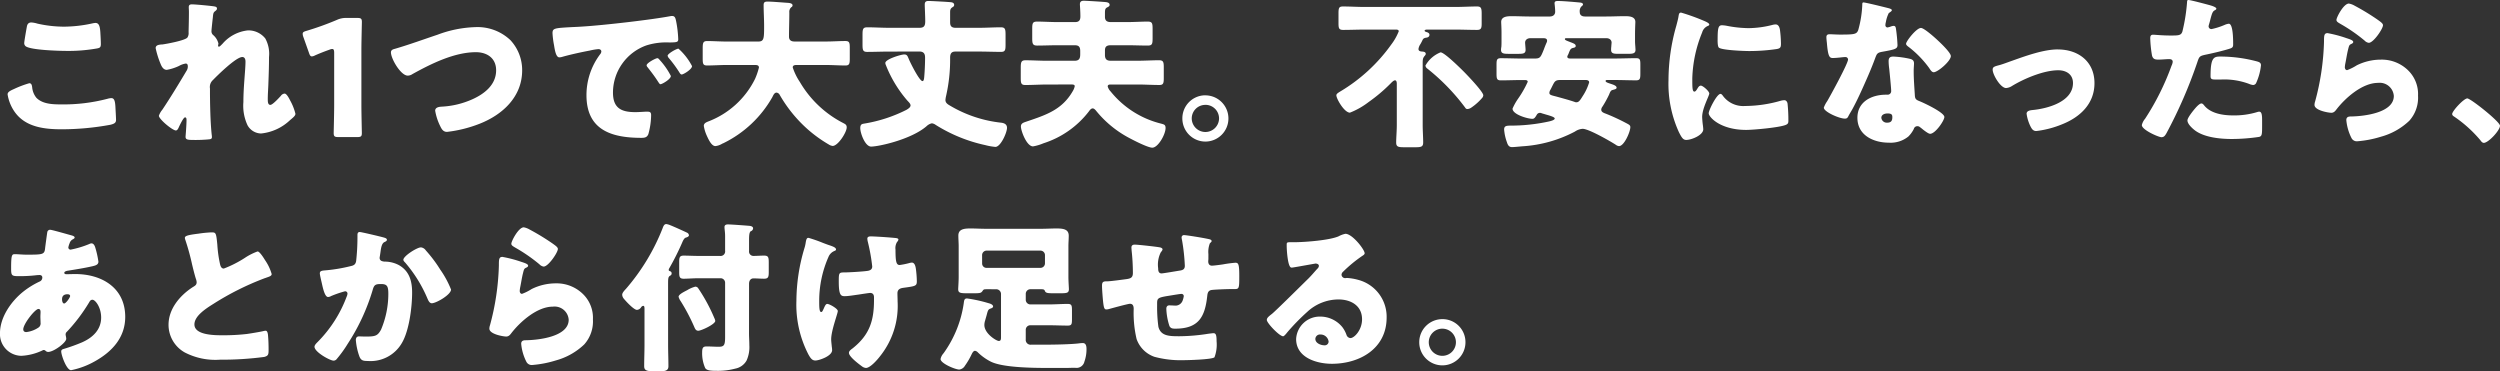 <svg xmlns="http://www.w3.org/2000/svg" width="402.194" height="59.712" viewBox="0 0 402.194 59.712"><rect x="0" y="0" width="402.194" height="59.712" fill="#333333" stroke="none"/><defs><style>.a{fill:#fff;}</style></defs><g transform="translate(-134.86 -4771.032)"><path class="a" d="M6.76-14.95a.622.622,0,0,0,.26.546c.884.6,5.33.728,6.552.728a26.1,26.1,0,0,0,4.706-.364c.624-.1.806-.156.806-.754,0-.442-.052-1.378-.078-1.82-.052-.91-.182-1.56-.78-1.56a2.276,2.276,0,0,0-.416.052,21.672,21.672,0,0,1-4.654.546,19.553,19.553,0,0,1-4.29-.494,4.183,4.183,0,0,0-.962-.182c-.546,0-.676.39-.728.7C7.072-16.978,6.76-15.21,6.76-14.95ZM4.082-6.682a6.687,6.687,0,0,0,1.17,2.86C6.994-1.4,10.01-1.066,12.792-1.066a43.6,43.6,0,0,0,7.826-.728c.624-.156.91-.312.91-.78,0-.338-.078-1.664-.1-2.106-.052-.858-.156-1.4-.65-1.4a2.406,2.406,0,0,0-.6.1,27.872,27.872,0,0,1-7.488.91c-1.352,0-2.99-.052-3.978-1.066a3.118,3.118,0,0,1-.676-1.69c-.052-.39-.13-.65-.468-.65A16.317,16.317,0,0,0,5.1-7.54C4.446-7.254,4.082-7.046,4.082-6.682ZM33.748-21.164c-.312,0-.52.078-.52.442,0,.26.026.494.026.754,0,1.04-.026,2.08-.052,3.12v.208a1.25,1.25,0,0,1-.208.832c-.442.468-3.25.988-4,1.092-.754.026-1.092.182-1.092.6a14.425,14.425,0,0,0,.78,2.5c.182.468.468.988,1.014.988a7.862,7.862,0,0,0,1.95-.624,3.21,3.21,0,0,1,1.092-.39c.286,0,.338.234.338.494a1.259,1.259,0,0,1-.208.676c-1.222,2.054-2.574,4.29-3.9,6.266a3.024,3.024,0,0,0-.546.962c0,.546,2.184,2.366,2.73,2.366.208,0,.338-.234.416-.39.026-.052.078-.156.13-.286.26-.52.7-1.43.936-1.43.208,0,.234.234.234.416,0,.858-.156,2.652-.156,2.7,0,.494.364.52,1.456.52a22.967,22.967,0,0,0,2.314-.1c.26-.026.468-.078.468-.338a1.842,1.842,0,0,0-.026-.364c-.234-2.08-.286-5.356-.286-7.488A1.493,1.493,0,0,1,37.128-9c.754-.78,3.718-3.692,4.706-3.692.416,0,.52.39.52.728,0,1.378-.338,4-.338,6.526a7.4,7.4,0,0,0,.676,3.744A2.551,2.551,0,0,0,44.85-.39a7.893,7.893,0,0,0,4.68-2.158c.572-.468.858-.728.858-1.014A8.678,8.678,0,0,0,49.53-5.72c-.13-.26-.546-1.092-.884-1.092a.819.819,0,0,0-.6.364c-.286.312-1.326,1.456-1.69,1.456-.416,0-.416-.546-.416-.962,0-.832.078-1.69.1-2.548.052-1.378.1-2.782.1-4.186a5.139,5.139,0,0,0-.6-2.99,3.475,3.475,0,0,0-2.782-1.3,6.243,6.243,0,0,0-4.082,2.132c-.208.208-.468.494-.6.494-.026,0-.13-.026-.13-.182,0-.1.052-.208.052-.338a2.631,2.631,0,0,0-.806-1.326.789.789,0,0,1-.312-.65c0-.234.182-1.9.208-2.08.078-.806.078-.91.416-1.17.13-.1.26-.208.26-.39s-.1-.286-.39-.338C36.816-20.93,34.294-21.164,33.748-21.164ZM61-13.78c0-1.378.078-4.368.078-4.55,0-.546-.156-.65-.754-.65H58.6a3.453,3.453,0,0,0-1.534.312A46.482,46.482,0,0,1,52.156-16.9c-.442.13-.6.234-.6.468a1.4,1.4,0,0,0,.1.494l.91,2.574c.13.39.234.572.468.572a1.169,1.169,0,0,0,.494-.156c.7-.312,1.482-.624,2.366-.936a1.172,1.172,0,0,1,.416-.1c.234,0,.312.182.312.65v8.32c0,1.378-.078,4.368-.078,4.55,0,.546.156.65.754.65H60.32c.6,0,.754-.1.754-.65C61.074-.65,61-3.64,61-5.018ZM79.3-17.5a18.762,18.762,0,0,0-6.058,1.222c-2.262.754-4.524,1.586-6.838,2.262-.312.078-.65.182-.65.572,0,1.04,1.586,3.744,2.7,3.744a1.4,1.4,0,0,0,.78-.26c2.964-1.638,6.708-3.51,10.192-3.51,1.794,0,3.25.962,3.25,2.912,0,2.314-1.846,3.77-3.8,4.654a13.785,13.785,0,0,1-5.018,1.2c-.416.026-.988.13-.988.65a8.861,8.861,0,0,0,.806,2.47c.234.494.494.936,1.092.936A20.8,20.8,0,0,0,80-1.95c3.718-1.456,6.864-4.342,6.864-8.606a7.063,7.063,0,0,0-1.9-4.862A7.69,7.69,0,0,0,79.3-17.5Zm29.328,4.992c-.286,0-1.742.78-1.742,1.144a.444.444,0,0,0,.13.286c.572.728,1.092,1.4,1.586,2.158.338.52.39.6.52.6.26,0,1.664-.806,1.664-1.326a11.572,11.572,0,0,0-1.768-2.548C108.914-12.324,108.758-12.506,108.628-12.506Zm3.38-1.534c-.312,0-1.742.806-1.742,1.144a.818.818,0,0,0,.208.39,20.243,20.243,0,0,1,1.664,2.262c.078.13.208.364.39.364.286,0,1.664-.832,1.664-1.352A9.814,9.814,0,0,0,112.008-14.04Zm-20.02-.572c.13.806.312,1.976.858,1.976a1.756,1.756,0,0,0,.364-.052c1.352-.39,3.146-.78,4.524-1.04a9.3,9.3,0,0,1,1.4-.234c.286,0,.468.156.468.39a.732.732,0,0,1-.156.39,10.9,10.9,0,0,0-2.236,6.63c0,5.616,4.03,6.864,8.84,6.864.546,0,.91-.078,1.118-.6a11.779,11.779,0,0,0,.442-3.042c0-.494-.182-.572-.676-.572-.364,0-1.222.078-1.872.078-2.288,0-3.588-.676-3.588-3.146a8.079,8.079,0,0,1,5.382-7.592,10.6,10.6,0,0,1,3.718-.468c1.118-.026,1.4-.026,1.4-.52a18.193,18.193,0,0,0-.338-2.886c-.1-.494-.182-.858-.65-.858a.975.975,0,0,0-.26.026c-3.172.6-10.712,1.456-13.988,1.664-.728.052-1.326.078-1.846.1-2.86.156-3.146.182-3.146.988A14.13,14.13,0,0,0,91.988-14.612ZM130.156-20.7a.338.338,0,0,0,.208-.312c0-.286-.416-.364-.65-.39-.884-.052-2.574-.208-3.38-.208-.416,0-.624.1-.624.546,0,1.144.078,2.262.078,3.38,0,2.028-.026,2.5-.936,2.5H119.73c-1.04,0-2.08-.078-3.094-.078-.676,0-.728.312-.728,1.2v1.586c0,.858.052,1.144.7,1.144,1.04,0,2.08-.078,3.12-.078h4.55c.286,0,.676,0,.676.416a10.787,10.787,0,0,1-.624,1.82,13.9,13.9,0,0,1-7.566,6.864c-.312.13-.676.286-.676.7A6.073,6.073,0,0,0,116.584,0c.364.806.806,1.638,1.378,1.638a2.778,2.778,0,0,0,1.092-.39c.052-.026.13-.052.182-.078a18.218,18.218,0,0,0,7.878-7.41c.13-.26.312-.728.676-.728a.672.672,0,0,1,.52.39,22.08,22.08,0,0,0,2.782,3.822,21.164,21.164,0,0,0,5.1,4.134,1.41,1.41,0,0,0,.624.234c.858,0,2.262-2.184,2.262-2.99,0-.416-.234-.52-.572-.7a17.132,17.132,0,0,1-6.968-6.6,9.491,9.491,0,0,1-1.144-2.34c0-.39.416-.39.65-.39h4.732c1.04,0,2.08.078,3.094.078.624,0,.7-.286.7-1.066V-14.2c0-.806-.078-1.066-.7-1.066-1.04,0-2.08.078-3.094.078h-5.1c-.52,0-.884-.208-.884-.78,0-1.3.052-2.574.052-3.874A1,1,0,0,1,130.156-20.7Zm20.618,7.124c.832,0,.91.546.91,1.014,0,.884-.052,2.106-.13,2.99-.026.39-.078.754-.286.754-.494,0-1.976-2.99-2.184-3.51-.208-.468-.26-.78-.754-.78s-3.042.754-3.042,1.378a1.116,1.116,0,0,0,.1.364A19.815,19.815,0,0,0,148.8-5.72c.182.208.546.52.546.806,0,.312-.364.546-.676.728a23.38,23.38,0,0,1-6.812,2.21c-.286.052-.6.078-.6.728,0,.806.78,2.964,1.742,2.964,1.222,0,6.448-1.144,8.918-3.276a1.768,1.768,0,0,1,.858-.468,1.335,1.335,0,0,1,.624.26,24.86,24.86,0,0,0,7.982,3.25,9.634,9.634,0,0,0,1.612.286c.858,0,1.872-2.314,1.872-3.068,0-.6-.494-.78-.988-.832a20.393,20.393,0,0,1-8.164-2.73c-.364-.208-.754-.442-.754-.91a3.946,3.946,0,0,1,.078-.546,26.381,26.381,0,0,0,.676-6.24c0-.624.156-1.014.858-1.014h3.822c1.17,0,2.34.052,3.51.052.676,0,.728-.312.728-1.17v-1.56c0-.91-.052-1.222-.754-1.222-1.144,0-2.314.078-3.484.078h-3.822c-.858,0-.858-.572-.858-.962v-1.482c0-.416.026-.624.364-.858.182-.1.286-.182.286-.39,0-.286-.26-.39-.468-.416-.338-.052-3.25-.208-3.64-.208-.416,0-.624.13-.624.572,0,.468.078,1.846.078,2.652,0,.7-.13,1.092-.91,1.092h-4.94c-1.17,0-2.314-.078-3.484-.078-.7,0-.754.312-.754,1.222v1.534c0,.884.052,1.2.754,1.2,1.144,0,2.314-.052,3.484-.052Zm24.414,5.3c.39,0,.572.052.572.286a2.451,2.451,0,0,1-.312.78c-1.716,2.99-4.264,3.822-7.332,4.862-.494.182-1.014.26-1.014.832,0,.676.91,3.2,1.95,3.2a7.466,7.466,0,0,0,1.664-.494,14.949,14.949,0,0,0,7.332-5.148c.13-.182.338-.468.6-.468.208,0,.364.182.494.312a17.188,17.188,0,0,0,5.1,4.29c.754.416,3.25,1.716,4,1.716.91,0,2.132-2.106,2.132-3.172,0-.546-.286-.572-.728-.7a15.049,15.049,0,0,1-8.112-5.174,1.827,1.827,0,0,1-.468-.806c0-.312.312-.312.52-.312h4.264c1.17,0,2.366.078,3.536.078.65,0,.7-.312.7-1.17v-1.664c0-.858-.078-1.144-.754-1.144-1.144,0-2.314.078-3.484.078h-4.316c-.65,0-.91-.286-.91-.936v-.7c0-.546.182-.858.936-.858h2.7c1.066,0,2.158.052,3.25.052.728,0,.78-.286.78-1.2v-1.456c0-.91-.052-1.2-.78-1.2-1.092,0-2.184.078-3.25.078h-2.7c-.572,0-.936-.208-.936-.832v-.52c0-.65.026-.858.416-1.04.156-.078.338-.182.338-.364,0-.312-.26-.39-.494-.442-.26-.052-3.3-.234-3.64-.234-.416,0-.65.13-.65.572,0,.208.078,1.04.078,1.95,0,.6-.208.91-.858.91h-2.86c-1.066,0-2.158-.078-3.25-.078-.728,0-.78.286-.78,1.2v1.456c0,.91.078,1.2.806,1.2,1.066,0,2.158-.052,3.224-.052h2.808c.676,0,.884.286.884.936v.468c0,.6-.078,1.092-.91,1.092h-4.42c-1.17,0-2.314-.078-3.484-.078-.7,0-.754.338-.754,1.274V-9.36c0,.858.052,1.17.728,1.17,1.17,0,2.34-.078,3.51-.078Zm21.58,1.742a3.7,3.7,0,0,0-3.692,3.718A3.712,3.712,0,0,0,196.768.91a3.717,3.717,0,0,0,3.718-3.718A3.717,3.717,0,0,0,196.768-6.526Zm0,1.534a2.186,2.186,0,0,1,2.21,2.184,2.2,2.2,0,0,1-2.21,2.184,2.2,2.2,0,0,1-2.184-2.184A2.18,2.18,0,0,1,196.768-4.992Zm37.856-8.45a4.849,4.849,0,0,0-2.444,2.132.688.688,0,0,0,.312.494,33.557,33.557,0,0,1,6.058,6.24c.1.156.182.26.39.26a1.245,1.245,0,0,0,.624-.234,8.874,8.874,0,0,0,1.768-1.586.686.686,0,0,0,.156-.39c0-.572-2.652-3.328-3.2-3.874S235.222-13.442,234.624-13.442ZM231.738-11.7c0-.65.052-.806.234-1.066.13-.182.26-.26.26-.442,0-.312-.39-.364-.624-.364-.078-.026-.546,0-.546-.416a1.828,1.828,0,0,1,.312-.78c.182-.312.312-.6.364-.7.078-.156.208-.286.572-.338.26-.026.52-.156.52-.468,0-.234-.234-.364-.416-.416-.1-.026-.364-.1-.364-.234,0-.182.338-.182.468-.182h4.446c1.17,0,2.34.052,3.51.052.65,0,.754-.26.754-1.014v-1.586c0-.858-.078-1.17-.728-1.17-1.17,0-2.366.078-3.536.078H222.43c-1.17,0-2.34-.078-3.536-.078-.65,0-.7.286-.7,1.17v1.482c0,.832.052,1.118.754,1.118,1.144,0,2.314-.052,3.484-.052h5.07c.208,0,.39.1.39.26a8.813,8.813,0,0,1-1.2,2.132,27.12,27.12,0,0,1-8.216,7.566c-.468.286-.624.416-.624.624,0,.546,1.274,2.782,2.184,2.782a12.239,12.239,0,0,0,3.016-1.716,25.918,25.918,0,0,0,3.536-2.99c.156-.156.468-.494.7-.494.26,0,.286.364.286.572v6.578c0,.988-.1,2.08-.1,2.86,0,.676.338.754,1.248.754h1.872c.884,0,1.222-.078,1.222-.754,0-.858-.078-1.9-.078-2.86Zm30,5.018c.156-.39.26-.624.52-.7.494-.13.676-.182.676-.39,0-.312-.6-.494-.832-.572-.546-.182-.936-.286-.936-.494,0-.156.182-.156.26-.156h1.248c1.144,0,2.262.052,3.406.052.624,0,.676-.286.676-1.092v-1.456c0-.754-.052-1.014-.676-1.014-1.144,0-2.288.052-3.406.052h-7.2c-.182,0-.468-.026-.468-.286a.363.363,0,0,1,.078-.234,3.425,3.425,0,0,0,.208-.494c.208-.468.26-.6.676-.7.156-.026.39-.1.39-.286,0-.286-.208-.39-.832-.624-.6-.234-.91-.338-.91-.494s.13-.156.338-.156h6.292c.7,0,.884.442.884.7,0,.078-.052.6-.052.7a2.822,2.822,0,0,0-.026.468c0,.6.39.65,1.17.65h1.612c.754,0,1.144-.078,1.144-.65,0-.13-.026-.338-.026-.468-.026-.312-.052-.624-.052-.936V-16.3c0-.962.052-1.872.052-2.028,0-.91-1.04-.936-1.69-.936-.988,0-1.976.052-2.964.052h-3.458c-.468,0-.832-.208-.832-.7a1.149,1.149,0,0,1,.234-.884c.156-.13.286-.234.286-.338,0-.286-.338-.312-.624-.338-.78-.078-2.652-.234-3.38-.234-.26,0-.572,0-.572.364,0,.1.1.78.1,1.352,0,.468-.312.78-.884.78h-3.146c-.988,0-1.976-.052-2.938-.052-.676,0-1.716.026-1.716.936,0,.234.052.884.052,1.716v1.352c0,.312,0,.624-.026.936a2.865,2.865,0,0,0-.052.468c0,.6.416.65,1.248.65h1.534c.78,0,1.17-.052,1.17-.65,0-.208-.078-.962-.078-1.17,0-.312.234-.7.884-.7h1.924c.312,0,.728,0,.728.416a.738.738,0,0,1-.1.338c-.182.416-.312.754-.416,1.04-.52,1.3-.6,1.482-1.482,1.482H247.7c-1.118,0-2.262-.052-3.406-.052-.624,0-.676.286-.676,1.04v1.43c0,.806.052,1.092.676,1.092,1.144,0,2.288-.052,3.406-.052h.442c.156,0,.494,0,.494.286a16.493,16.493,0,0,1-1.56,2.73,8.966,8.966,0,0,0-.884,1.586c0,.936,2.418,1.638,3.2,1.638.312,0,.468-.26.7-.65a.583.583,0,0,1,.494-.312.769.769,0,0,1,.26.052c.208.078.442.13.676.208.728.208,1.456.416,1.456.65,0,.26-.676.416-.884.468a28.735,28.735,0,0,1-6.344.676c-.494.026-.91.026-.91.624a7.638,7.638,0,0,0,.442,2.028c.156.52.364.806.832.806.338,0,1.3-.1,1.664-.13A20.77,20.77,0,0,0,256.23-.7a2.5,2.5,0,0,1,1.248-.442c.962,0,4.368,1.95,5.3,2.548a1.035,1.035,0,0,0,.546.234c.832,0,1.82-2.314,1.82-3.042,0-.312-.156-.39-.7-.676a32.587,32.587,0,0,0-3.2-1.482l-.208-.078c-.312-.13-.572-.26-.572-.6a.923.923,0,0,1,.208-.494A17.646,17.646,0,0,0,261.742-6.682ZM257.79-9c.286,0,.728,0,.728.39a8.359,8.359,0,0,1-1.04,2.21c-.416.676-.624.988-1.014.988a.514.514,0,0,1-.26-.052c-.988-.338-2-.6-3.016-.884l-.312-.078c-.494-.13-.754-.208-.754-.494a.964.964,0,0,1,.1-.39c.156-.26.26-.494.364-.7.39-.78.494-.988,1.352-.988Zm13.494.026a18.739,18.739,0,0,0,1.664,8.346c.468.936.7,1.274,1.2,1.274.806,0,2.73-.754,2.73-1.716a7.411,7.411,0,0,0-.078-.754c-.052-.39-.1-1.04-.1-1.222,0-1.4,1.144-3.406,1.144-3.77,0-.39-1.04-1.274-1.352-1.274-.286,0-.442.286-.6.546-.13.208-.26.416-.442.416-.338,0-.338-.7-.338-2.132a20.938,20.938,0,0,1,1.586-7.384,1.574,1.574,0,0,1,.962-1.066c.1-.052.182-.1.182-.208,0-.13-.156-.286-.676-.52a33.589,33.589,0,0,0-3.848-1.4c-.338,0-.364.234-.442.728-.078.416-.208.91-.338,1.4A31.954,31.954,0,0,0,271.284-8.97Zm7.9-6.474c0,.286,0,1.066.208,1.248.494.416,4.082.546,4.862.546a30.849,30.849,0,0,0,4.368-.312c.676-.1.754-.286.754-.91A19.6,19.6,0,0,0,289.224-17c-.052-.39-.208-.936-.7-.936a2.286,2.286,0,0,0-.52.078,15.956,15.956,0,0,1-3.848.52,18.984,18.984,0,0,1-3.432-.364,5.269,5.269,0,0,0-.806-.1C279.292-17.81,279.188-17.368,279.188-15.444Zm.468,8.684c-.6,0-1.9,2.626-1.9,3.12,0,.6,1.846,2.678,6.032,2.678,1.17,0,5.512-.39,6.422-.832.338-.156.364-.338.364-.676a25.624,25.624,0,0,0-.13-2.7c-.026-.234-.182-.572-.52-.572a2.61,2.61,0,0,0-.624.1,21.091,21.091,0,0,1-5.694.832,4.062,4.062,0,0,1-3.64-1.742C279.89-6.63,279.786-6.76,279.656-6.76ZM302.64-21.476c-.182,0-.182.208-.182.416a17.339,17.339,0,0,1-.65,4.03c-.26.676-.6.728-2.964.728-.572,0-1.2-.052-1.638-.052-.312,0-.52.1-.52.468,0,.234.052.7.078.91.182,2.21.416,2.444.962,2.444.312,0,.858-.052,1.144-.078.182-.026.7-.078.858-.078a.41.41,0,0,1,.442.39c0,.65-2.834,5.824-3.354,6.708a4.513,4.513,0,0,0-.546,1.04c0,.676,2.5,1.768,3.38,1.768.338,0,.442-.13.572-.39.156-.312.416-.728.624-1.092.806-1.482,1.508-3.042,2.184-4.576.52-1.17,1.014-2.34,1.456-3.536.312-.832.338-1.014,1.248-1.17,2.028-.364,2.392-.468,2.392-1.066a25.157,25.157,0,0,0-.26-2.7c-.052-.26-.13-.39-.364-.39a1.367,1.367,0,0,0-.442.1,2.706,2.706,0,0,1-.572.156.365.365,0,0,1-.312-.364c0-.1.026-.208.026-.286a1.17,1.17,0,0,1,.052-.208,5.013,5.013,0,0,1,.468-1.456c.312-.208.494-.338.494-.468,0-.156-.286-.26-.6-.338C306.1-20.7,302.978-21.476,302.64-21.476Zm9.256,4.108c-.728,0-2.392,2.132-2.392,2.548,0,.208.26.39.468.546a16.54,16.54,0,0,1,3.25,3.354c.182.286.416.676.728.676.65,0,2.756-1.794,2.756-2.6,0-.546-1.638-2.106-2.236-2.652C314.054-15.886,312.39-17.368,311.9-17.368Zm-4.42,4.6c-.572,0-.78.208-.78.754a9.686,9.686,0,0,0,.1,1.222c.078.78.312,3.094.312,3.536a.574.574,0,0,1-.624.624h-.208c-2.314,0-4.6,1.118-4.6,3.718,0,2.808,2.574,4,5.044,4A4.523,4.523,0,0,0,309.868.1a4.59,4.59,0,0,0,.884-1.222.577.577,0,0,1,.572-.442.59.59,0,0,1,.416.156c.182.13.338.26.494.39.572.442.936.676,1.144.676.832,0,2.288-2.132,2.288-2.7,0-.728-3.276-2.262-4-2.548-.6-.234-.728-.39-.754-1.014-.078-1.274-.182-2.548-.182-3.848,0-.468.052-.936.052-1.2,0-.468-.234-.65-.676-.754A15.19,15.19,0,0,0,307.476-12.766Zm-.962,9.152c.754,0,.78.286.78.624,0,.546-.208.858-.806.858a.877.877,0,0,1-.962-.78C305.526-3.432,306.072-3.614,306.514-3.614Zm27.4-10.3c-2.34,0-5.278,1.092-7.488,1.872-.52.182-1.4.52-1.9.65-.78.208-1.092.286-1.092.728,0,.832,1.274,2.964,2.158,2.964a2.044,2.044,0,0,0,.962-.338c1.976-1.2,5.122-2.522,7.436-2.522,1.274,0,2.366.65,2.366,2.054,0,3.016-4.082,4.108-6.474,4.342-.572.052-.988.182-.988.6a6.671,6.671,0,0,0,.65,2.08c.208.39.416.7.91.7a15.7,15.7,0,0,0,4.108-1.066c2.912-1.144,5.252-3.3,5.252-6.63C339.82-11.96,337.22-13.91,333.918-13.91Zm21.008-7.956c-.156,0-.208.13-.208.286a28.684,28.684,0,0,1-.754,4.784c-.208.65-.624.65-1.924.65-1.352,0-2.522-.13-2.782-.13-.416,0-.468.26-.468.6a19.417,19.417,0,0,0,.286,2.756c.156.572.494.65,1.04.65.572,0,1.2-.078,1.716-.078.286,0,.572.078.572.442a1.759,1.759,0,0,1-.182.6,41.061,41.061,0,0,1-4.264,8.554,2.434,2.434,0,0,0-.52,1.014c0,.78,2.7,1.95,3.146,1.95s.6-.286.806-.624a74.8,74.8,0,0,0,4.992-11.492c.312-.936.39-.962,1.508-1.2,1.014-.208,2.678-.6,3.718-.936.416-.13.52-.286.52-.65,0-.78,0-3.354-.7-3.354a2.237,2.237,0,0,0-.65.182,11,11,0,0,1-2.106.676.444.444,0,0,1-.494-.468,2.117,2.117,0,0,1,.052-.234q.156-.507.234-.858c.234-.858.338-1.274.7-1.456.1-.052.26-.13.26-.26,0-.26-.78-.494-1.274-.624C357.682-21.216,355.264-21.866,354.926-21.866ZM358.488-9.62c0,.468.182.546.78.546h.936a11.443,11.443,0,0,1,4.472.7,2.237,2.237,0,0,0,.65.182.551.551,0,0,0,.494-.312,9.171,9.171,0,0,0,.78-2.86c0-.416-.286-.52-.65-.624a23,23,0,0,0-5.9-.78C359.008-12.766,358.488-12.61,358.488-9.62Zm-1.456,4.394c-.312,0-.78.52-.988.754-.312.364-1.274,1.534-1.274,1.976,0,.6.832,1.326,1.248,1.638C357.552.26,360.074.494,361.92.494a30.377,30.377,0,0,0,4.394-.338c.468-.13.468-.442.468-1.872V-2.5c0-.832-.052-1.4-.468-1.4a.935.935,0,0,0-.286.052A12.572,12.572,0,0,1,362.1-3.3c-1.56,0-3.536-.286-4.6-1.56C357.4-4.992,357.214-5.226,357.032-5.226Zm21.71-13.442c0,.286.26.416.65.65a26.346,26.346,0,0,1,3.874,2.678,1.16,1.16,0,0,0,.676.364c.754,0,2.288-2.262,2.288-2.834,0-.286-.39-.546-.936-.936a36.978,36.978,0,0,0-3.64-2.21,2.855,2.855,0,0,0-.91-.338C379.886-21.294,378.742-19.058,378.742-18.668Zm-1.43,2.132c-.572,0-.572.442-.572,1.4a40.477,40.477,0,0,1-1.43,9.594,1.85,1.85,0,0,0-.1.546c0,.91,2.288,1.274,2.7,1.274s.624-.26.858-.572c1.456-1.872,4.16-4.238,6.656-4.238a2.275,2.275,0,0,1,2.548,2.106c0,2.756-4.914,3.276-6.942,3.3-.338,0-.7.078-.7.572A7.942,7.942,0,0,0,381.16.338a.96.96,0,0,0,.988.52A17.324,17.324,0,0,0,385.892.13a10.679,10.679,0,0,0,4.576-2.574,5.562,5.562,0,0,0,1.4-4.03,5.331,5.331,0,0,0-1.378-3.848,6.037,6.037,0,0,0-4.6-1.95,8.742,8.742,0,0,0-3.874.91,7.938,7.938,0,0,1-1.56.78c-.234,0-.364-.234-.364-.468a4.162,4.162,0,0,1,.078-.6c.156-.754.26-1.508.442-2.236.156-.624.182-.754.52-.91.13-.052.312-.156.312-.312,0-.286-.546-.442-1.17-.65A20.062,20.062,0,0,0,377.312-16.536Zm22.49,10.5c-.572,0-2.444,2.028-2.444,2.522a.47.47,0,0,0,.26.364A20.592,20.592,0,0,1,401.882.676c.13.182.312.442.572.442.728,0,2.6-2,2.6-2.756C405.054-2.288,400.322-6.032,399.8-6.032ZM10.946,15.1a.448.448,0,0,0-.468.338c-.026.078-.338,2.392-.364,2.652-.1.988-.364,1.014-2.964,1.014-.728,0-1.352-.078-1.9-.078-.468,0-.6.1-.6,2.236,0,1.3.078,1.3,1.508,1.3a23.613,23.613,0,0,0,2.366-.13,5.916,5.916,0,0,1,.676-.052c.286,0,.468.13.468.416a.689.689,0,0,1-.416.624A13.25,13.25,0,0,0,6.6,25.054c-1.95,1.56-3.744,4.108-3.744,6.708a3.487,3.487,0,0,0,3.432,3.614,8.828,8.828,0,0,0,3.432-.884.376.376,0,0,1,.182-.052.418.418,0,0,1,.286.13.614.614,0,0,0,.416.182c.91,0,2.912-1.508,2.912-2.106,0-.26-.1-.546-.1-.7a.555.555,0,0,1,.208-.442A27.31,27.31,0,0,0,17.186,26.8c.156-.286.286-.442.546-.442.468,0,1.4,1.222,1.4,2.86,0,1.976-1.378,3.25-3.094,4a27.877,27.877,0,0,1-2.808,1.014c-.26.078-.52.13-.52.442,0,.6.858,3.016,1.586,3.016a12.807,12.807,0,0,0,3.77-1.4c2.782-1.534,4.94-3.822,4.94-7.176,0-4.68-3.77-6.89-8.034-6.89-.52,0-1.144.026-1.352.026-.156,0-.416,0-.416-.234,0-.208.39-.312.6-.338,1.3-.208,2.626-.416,3.874-.7.572-.13,1.014-.26,1.014-.754a14.805,14.805,0,0,0-.52-2.314c-.1-.312-.286-.624-.6-.624a.847.847,0,0,0-.338.1,15.492,15.492,0,0,1-3.016.91.355.355,0,0,1-.364-.364,3.363,3.363,0,0,1,.208-.676,1.028,1.028,0,0,1,.52-.624c.1-.052.286-.156.286-.286,0-.182-.26-.286-.572-.364C13.806,15.85,11.206,15.1,10.946,15.1Zm-1.9,12.74c.286,0,.338.26.338.494s-.026.468-.026.728c0,.312.026.65.026.962a.833.833,0,0,1-.26.754,4.414,4.414,0,0,1-2.028.78c-.286,0-.494-.13-.494-.442C6.6,30.254,8.5,27.836,9.048,27.836Zm4.706-2.366c.182,0,.39.078.39.286,0,.234-.676,1.2-.962,1.2-.26,0-.338-.442-.338-.624C12.844,26.068,12.844,25.47,13.754,25.47ZM32.6,16.422a1.371,1.371,0,0,0,.078.312,37.733,37.733,0,0,1,1.092,3.978c.182.754.364,1.482.572,2.184a2.185,2.185,0,0,1,.156.624c0,.442-.234.572-.624.806-2.054,1.326-3.9,3.484-3.9,6.058a5.093,5.093,0,0,0,2.6,4.446A10.675,10.675,0,0,0,38.246,36a52.145,52.145,0,0,0,7.124-.442c.676-.182.7-.416.7-1.2,0-.754-.026-1.612-.1-2.366-.026-.208-.1-.65-.364-.65-.078,0-.182.026-.26.026-.416.13-2.21.416-2.756.494a32.677,32.677,0,0,1-3.952.208c-1.2,0-4.5,0-4.5-1.742,0-1.352,1.794-2.522,3.042-3.3a44.659,44.659,0,0,1,8.19-4.108c.13-.052.26-.078.364-.13.546-.182.832-.286.832-.572A7.637,7.637,0,0,0,45.5,19.984c-.364-.6-.91-1.4-1.2-1.4a9.548,9.548,0,0,0-2.054,1.04,18.017,18.017,0,0,1-3.38,1.716c-.39,0-.52-.364-.6-.676a20.056,20.056,0,0,1-.442-3.146c-.182-1.95-.234-2-.936-2a18.417,18.417,0,0,0-2.106.208C32.916,15.954,32.6,16.11,32.6,16.422Zm28.132-.962c-.312,0-.364.234-.364.494v.39a35.347,35.347,0,0,1-.208,3.744c-.078.572-.364.754-.884.858a25.753,25.753,0,0,1-4,.676c-.676.052-.962.1-.962.494,0,.26.26,1.3.39,1.9.208.91.494,1.9.936,1.9a1.1,1.1,0,0,0,.494-.156A17.112,17.112,0,0,1,58.344,25a.364.364,0,0,1,.416.39,1.428,1.428,0,0,1-.13.468,20.543,20.543,0,0,1-4.654,7.28c-.234.234-.52.52-.52.78,0,.858,2.5,2.236,3.068,2.236a.678.678,0,0,0,.442-.182,19.439,19.439,0,0,0,1.846-2.548,33.018,33.018,0,0,0,4-8.632c.234-.858.468-.962,1.352-.962.988,0,1.17.364,1.17,1.586a14.834,14.834,0,0,1-1.17,5.746c-.546.988-.884,1.118-2.47,1.118-.364,0-.728-.026-1.092-.026s-.494.26-.494.6a10.089,10.089,0,0,0,.572,2.626c.26.65.6.728,1.352.728A5.815,5.815,0,0,0,67.522,33.3c1.17-1.976,1.638-5.772,1.638-8.086,0-1.872-.442-3.484-2.158-4.446a4.846,4.846,0,0,0-2.184-.546,1.434,1.434,0,0,1-.624-.13.529.529,0,0,1-.26-.494c0-.052.026-.182.052-.338l.078-.52c.1-.754.208-1.456.65-1.664.182-.078.39-.182.39-.364,0-.234-.286-.312-.676-.416C63.934,16.162,61,15.46,60.736,15.46Zm9.854,2.47c-.65,0-2.834,1.4-2.834,2,0,.156.182.338.286.442a21.96,21.96,0,0,1,3.614,5.85c.13.286.312.7.676.7.7,0,3.094-1.378,3.094-2.21a15.5,15.5,0,0,0-1.768-3.25c-.1-.182-.208-.312-.26-.416a22.075,22.075,0,0,0-2.028-2.626A1.113,1.113,0,0,0,70.59,17.93Zm14.534-.6c0,.286.26.416.65.65a26.345,26.345,0,0,1,3.874,2.678,1.16,1.16,0,0,0,.676.364c.754,0,2.288-2.262,2.288-2.834,0-.286-.39-.546-.936-.936a36.977,36.977,0,0,0-3.64-2.21,2.855,2.855,0,0,0-.91-.338C86.268,14.706,85.124,16.942,85.124,17.332Zm-1.43,2.132c-.572,0-.572.442-.572,1.4a40.476,40.476,0,0,1-1.43,9.594,1.85,1.85,0,0,0-.1.546c0,.91,2.288,1.274,2.7,1.274s.624-.26.858-.572c1.456-1.872,4.16-4.238,6.656-4.238a2.275,2.275,0,0,1,2.548,2.106c0,2.756-4.914,3.276-6.942,3.3-.338,0-.7.078-.7.572a7.941,7.941,0,0,0,.832,2.886.96.96,0,0,0,.988.52,17.323,17.323,0,0,0,3.744-.728,10.679,10.679,0,0,0,4.576-2.574,5.562,5.562,0,0,0,1.4-4.03,5.331,5.331,0,0,0-1.378-3.848,6.037,6.037,0,0,0-4.6-1.95,8.742,8.742,0,0,0-3.874.91,7.939,7.939,0,0,1-1.56.78c-.234,0-.364-.234-.364-.468a4.162,4.162,0,0,1,.078-.6c.156-.754.26-1.508.442-2.236.156-.624.182-.754.52-.91.13-.052.312-.156.312-.312,0-.286-.546-.442-1.17-.65A20.064,20.064,0,0,0,83.694,19.464Zm31.044,4.784a4.875,4.875,0,0,0-1.326.572c-.494.26-1.378.676-1.378,1.066a2.173,2.173,0,0,0,.338.7,31.3,31.3,0,0,1,2.132,4.03c.156.338.26.728.7.728.468,0,2.73-1.04,2.73-1.586a1.531,1.531,0,0,0-.156-.468,27.764,27.764,0,0,0-2.626-4.836A.576.576,0,0,0,114.738,24.248Zm8.632-.442c0-.7.416-.884.7-.884.572,0,1.144.052,1.716.052.7,0,.754-.312.754-1.118v-1.43c0-.884-.052-1.17-.754-1.17-.572,0-1.144.052-1.716.052a.7.7,0,0,1-.7-.78V16.864c0-.806.026-1.378.286-1.534a.517.517,0,0,0,.364-.468c0-.26-.312-.364-.546-.39-.546-.052-3.016-.234-3.484-.234-.312,0-.572.078-.572.442,0,.312.1.78.1,1.482v2.314a.732.732,0,0,1-.832.832h-3.328c-.936,0-1.794-.052-2.5-.052-.65,0-.728.286-.728,1.04V21.96c0,.728.078,1.014.728,1.014.6,0,1.56-.078,2.5-.078h3.432a.727.727,0,0,1,.728.728v8.71c0,1.326-.156,1.586-1.04,1.586-.572,0-1.378-.052-1.9-.052-.572,0-.754.156-.754.962a5.907,5.907,0,0,0,.494,2.522c.286.416.91.442,2.106.442a10.988,10.988,0,0,0,2.756-.364,2.639,2.639,0,0,0,1.794-1.3,5.253,5.253,0,0,0,.442-2.47c0-.65-.052-1.3-.052-1.846Zm-13.026.026c0-.884.026-1.118.26-1.3.182-.1.312-.182.312-.416a.336.336,0,0,0-.234-.338c-.13-.052-.234-.078-.234-.208a.439.439,0,0,1,.078-.26,41.755,41.755,0,0,0,2.158-4.316c.078-.182.286-.572.494-.624.182-.052.52-.156.52-.39a.516.516,0,0,0-.312-.416c-.442-.208-1.846-.858-2.7-1.2a2.732,2.732,0,0,0-.624-.182c-.364,0-.494.39-.6.676a33.746,33.746,0,0,1-5.876,9.724c-.338.364-.624.676-.624.988a1.1,1.1,0,0,0,.286.65c.52.624,1.638,1.768,2.08,1.768a.859.859,0,0,0,.676-.416.511.511,0,0,1,.338-.234c.208,0,.208.26.208.6v5.642c0,1.17-.052,2.314-.052,3.458,0,.546.234.806,1.222.806h1.638c.78,0,1.04-.286,1.04-.78,0-1.144-.052-2.314-.052-3.484Zm24.96-6.6a23.168,23.168,0,0,0-2.366-.832c-.26,0-.364.156-.468.858a5.854,5.854,0,0,1-.208.858,29.791,29.791,0,0,0-1.274,8.424,17.4,17.4,0,0,0,1.924,8.606c.416.754.676.988,1.144.988.546,0,2.678-.7,2.678-1.664a3.879,3.879,0,0,0-.052-.546c-.026-.312-.1-.884-.1-1.2,0-1.43,1.066-4.16,1.066-4.55s-1.352-1.144-1.69-1.144c-.26,0-.39.338-.6.806-.182.39-.234.494-.39.494-.312,0-.312-.858-.312-1.82a17.525,17.525,0,0,1,1.482-7.02,1.758,1.758,0,0,1,.988-.988c.156-.078.234-.1.234-.234,0-.286-.416-.442-.832-.6l-.234-.078C136.136,17.54,135.772,17.41,135.3,17.228Zm7.644-1.066c-.26,0-.546.052-.546.364a2.277,2.277,0,0,0,.052.416A29.665,29.665,0,0,1,143.182,21c0,.442-.286.624-.676.7-.728.13-3.224.26-3.744.26-.936,0-.962.052-.962,1.456,0,2.21.338,2.366.962,2.366.572,0,1.638-.182,2.236-.26.182-.026,1.638-.26,1.846-.26.468,0,.624.312.624.7v.468c0,3.3-.728,5.564-3.38,7.7-.1.078-.13.1-.208.156-.338.26-.442.416-.442.624,0,.546,1.274,1.56,2.054,2.132a1.25,1.25,0,0,0,.676.286c.7,0,1.846-1.326,2.262-1.872a12.952,12.952,0,0,0,2.834-8.84c0-.442-.026-.884-.026-1.3,0-.754.65-.832.988-.884,1.924-.26,2.132-.286,2.132-1.066a16.86,16.86,0,0,0-.156-2c-.052-.364-.182-.988-.65-.988a1.8,1.8,0,0,0-.416.078,12.224,12.224,0,0,1-1.534.312c-.546,0-.676-.52-.676-2.47a1.865,1.865,0,0,1,.26-1.248.66.66,0,0,0,.208-.364c0-.182-.208-.234-.442-.26C145.054,16.24,143.182,16.162,142.948,16.162Zm17.914,3.016a.727.727,0,0,1,.728-.728h8.658a.727.727,0,0,1,.728.728V20.5a.727.727,0,0,1-.728.728H161.59a.7.7,0,0,1-.728-.728Zm2.262,5.486a.773.773,0,0,1,.78.728v6.942c0,.338,0,.65-.364.65s-2.314-1.17-2.314-2.574a2.388,2.388,0,0,1,.13-.728c.1-.39.182-.624.26-.936.182-.7.234-.858.65-.988.156-.052.364-.156.364-.312,0-.312-.442-.468-.754-.546a22.77,22.77,0,0,0-3.432-.754c-.468,0-.468.312-.546.858a18.161,18.161,0,0,1-3.068,7.722c-.052.078-.13.182-.208.286a1.885,1.885,0,0,0-.442.884c0,.7,2.366,1.69,3.016,1.69a1.238,1.238,0,0,0,.91-.624,11.5,11.5,0,0,0,1.066-1.82c.1-.208.286-.572.546-.572a.778.778,0,0,1,.468.26,8.418,8.418,0,0,0,2.028,1.456c1.846.962,6.526,1.04,9.282,1.04h2.886c.416,0,.832-.026,1.248-.026h.208a1.294,1.294,0,0,0,1.482-.988,5.931,5.931,0,0,0,.338-2.028c0-.39-.052-.962-.6-.962a5.5,5.5,0,0,0-.624.052c-1.222.156-4,.208-5.3.208h-2.366a.777.777,0,0,1-.884-.858V31.19a.727.727,0,0,1,.728-.728h3.016c1.014,0,2,.052,3.016.052.624,0,.676-.234.676-1.014V28.044c0-.754-.052-1.014-.676-1.014-1.014,0-2,.078-3.016.078H168.61a.744.744,0,0,1-.728-.728v-.988a.744.744,0,0,1,.728-.728h1.742c.39,0,.52.052.6.26.156.39.494.39,1.69.39h.78c1.092,0,1.4-.052,1.4-.676,0-.208-.078-1.248-.078-2V17.748c0-.572.052-1.118.052-1.69,0-1.014-.806-1.17-1.95-1.17-.806,0-1.638.052-2.444.052h-8.97c-.806,0-1.612-.052-2.444-.052-1.014,0-1.95.1-1.95,1.144,0,.572.052,1.144.052,1.716v4.888c0,.806-.078,1.794-.078,2.028,0,.6.364.65,1.43.65h.78c1.2,0,1.43,0,1.664-.312.234-.338.208-.338.884-.338Zm22.282-7.176c-.312,0-.52.13-.52.468,0,.13.026.312.026.442a33.777,33.777,0,0,1,.208,3.64c0,.7-.286.884-.962.988-.572.078-2.652.364-3.146.364-.572,0-.858.026-.858.676,0,.494.052,1.17.1,1.794.156,1.9.26,2.054.624,2.054a1.522,1.522,0,0,0,.338-.052c.572-.156,3.12-.858,3.432-.858.52,0,.6.442.6.832a18.413,18.413,0,0,0,.468,4.836,4.658,4.658,0,0,0,2.86,2.86,16.129,16.129,0,0,0,4.628.546c.728,0,4.654-.1,5.044-.468a5.819,5.819,0,0,0,.338-2.574c0-.962-.1-1.3-.494-1.3-.182,0-.728.078-.91.1a30.594,30.594,0,0,1-4.628.39c-1.638,0-2.938-.052-3.328-1.508a23.475,23.475,0,0,1-.208-3.354v-.312c0-.91.026-1.04,1.82-1.326,1.43-.234,1.924-.312,2.08-.312a.367.367,0,0,1,.39.364,3.493,3.493,0,0,1-.182.7,1.235,1.235,0,0,1-1.378.806c-.26,0-.52-.026-.78-.026-.338,0-.468.26-.468.546A9.92,9.92,0,0,0,191,30.592c.208.39.52.416.936.416,3.77,0,4.784-1.9,5.148-5.3.052-.494.182-.806.624-.91.364-.078,2.548-.156,3.042-.156h.572c.884,0,.91,0,.91-2.132,0-1.95-.156-2.106-.65-2.106a19.244,19.244,0,0,0-1.95.26c-.494.078-1.508.208-1.794.208-.442,0-.6-.312-.6-.7,0-.13.026-.26.026-.364V19a3.821,3.821,0,0,1,.234-1.716c.156-.156.286-.26.286-.364,0-.156-.156-.26-.416-.312-1.014-.234-3.692-.65-4-.65a.375.375,0,0,0-.416.39,2.93,2.93,0,0,0,.078.468,31.091,31.091,0,0,1,.442,4.082c0,.494-.26.676-.728.754-.494.078-2.756.468-3.016.468-.546,0-.546-.572-.546-.832a4.4,4.4,0,0,1,.416-2.548c.1-.13.286-.338.286-.494,0-.182-.26-.286-.416-.312C188.968,17.826,185.926,17.488,185.406,17.488Zm33.9-1.742a4.031,4.031,0,0,0-1.118.416c-1.482.624-5.2.91-6.89.936h-.6c-.754,0-.832,0-.832.39v.26c0,.494.156,3.432.754,3.432a1.266,1.266,0,0,0,.312-.026c.676-.1,3.51-.624,3.588-.624.1,0,.52.052.52.364,0,.26-.182.416-.364.6-.442.494-.832.962-1.326,1.456-.91.884-5.226,5.174-5.876,5.694-.546.416-.806.65-.806.962,0,.494,2.028,2.626,2.626,2.626.1,0,.312-.182.676-.65a34.548,34.548,0,0,1,3.2-3.276,7.425,7.425,0,0,1,5.018-2c2,0,3.8.988,3.8,3.2,0,1.716-1.248,3.016-1.872,3.016a.726.726,0,0,1-.624-.494,4.522,4.522,0,0,0-.7-1.3,4.584,4.584,0,0,0-3.51-1.664,3.806,3.806,0,0,0-3.9,3.614c0,2.99,3.3,3.978,5.746,3.978,4.524,0,8.814-2.47,8.814-7.436a6.131,6.131,0,0,0-4.55-6.058,8.615,8.615,0,0,0-1.82-.312c-.1,0-.208.026-.286.026a.578.578,0,0,1-.6-.546.68.68,0,0,1,.234-.468,22.023,22.023,0,0,1,3.2-2.626c.13-.078.286-.208.286-.364C222.4,18.294,220.428,15.746,219.31,15.746Zm-2.7,17.368a.613.613,0,0,1-.65.572c-.6,0-1.482-.338-1.482-1.04a.748.748,0,0,1,.832-.7A1.3,1.3,0,0,1,216.606,33.114Zm18.3-3.64a3.718,3.718,0,1,0,3.718,3.718A3.7,3.7,0,0,0,234.91,29.474Zm0,1.534a2.184,2.184,0,1,1-2.184,2.184A2.186,2.186,0,0,1,234.91,31.008Z" transform="translate(132 4792.898)"/></g></svg>